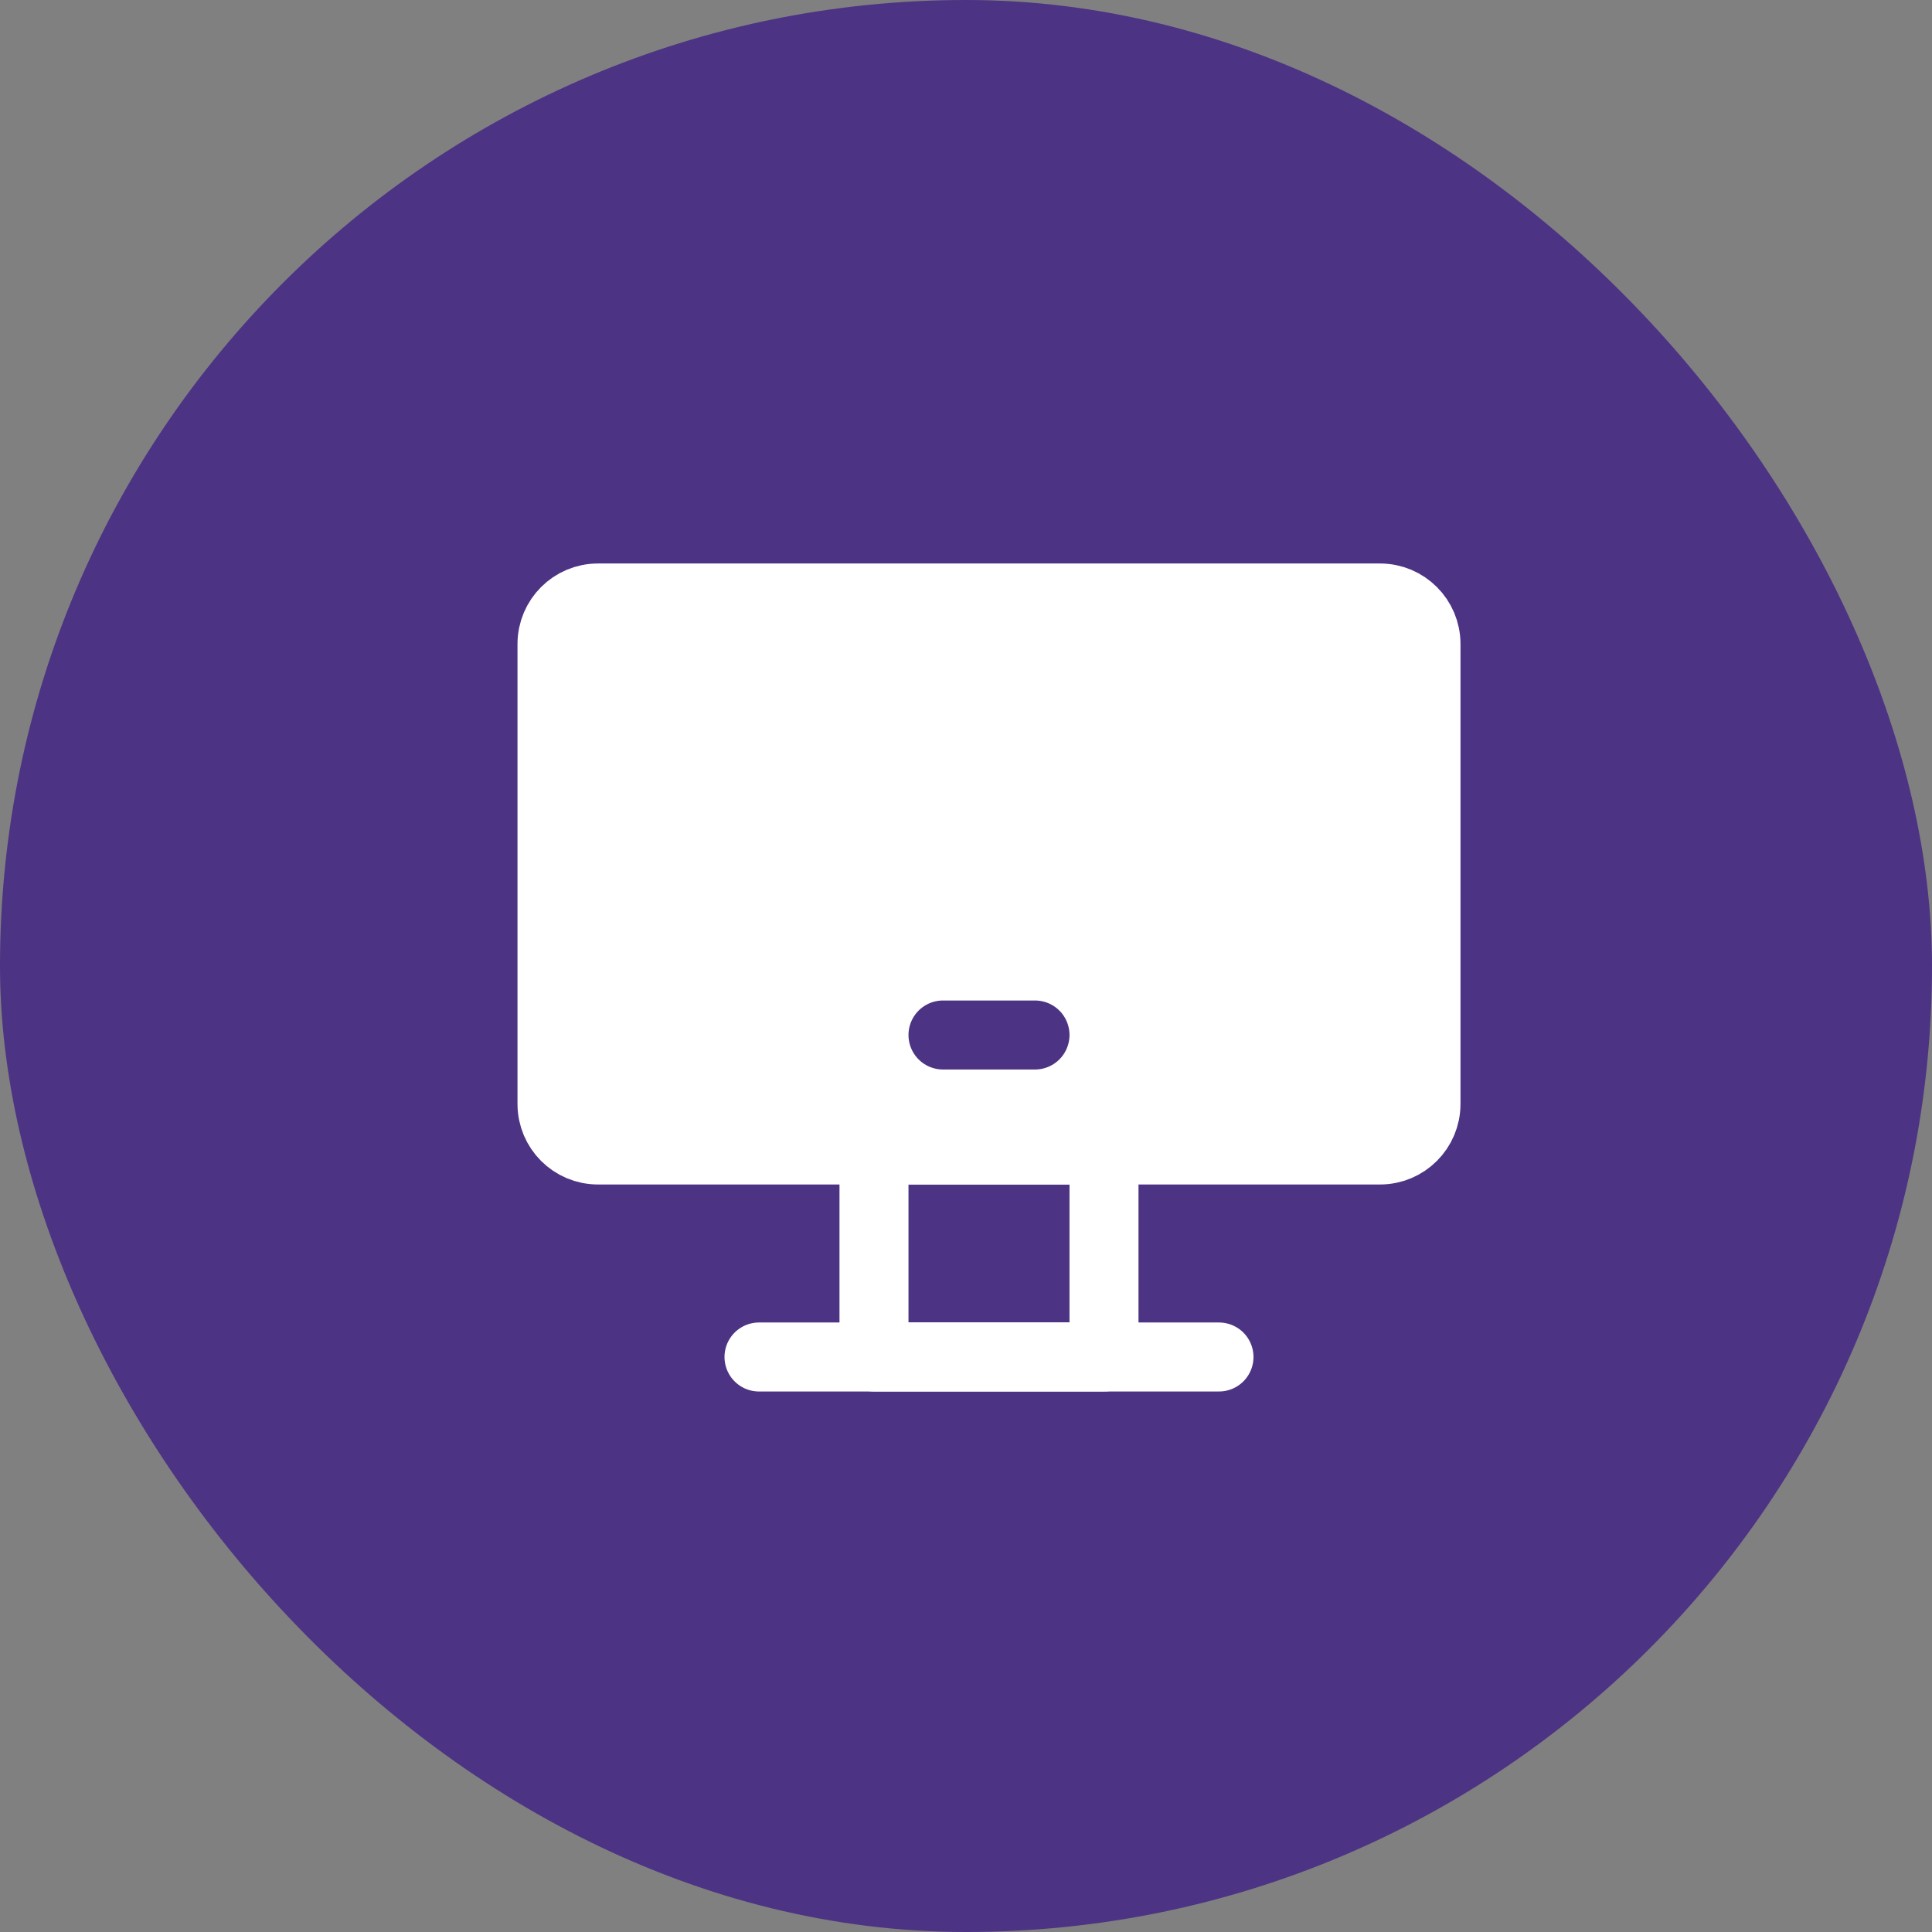<svg width="56" height="56" viewBox="0 0 56 56" fill="none" xmlns="http://www.w3.org/2000/svg">
<rect x="0" y="0" width="56" height="56" fill="#808080" stroke="none"/>
<rect width="56" height="56" rx="28" fill="#4C3384"/>
<path d="M32 33.333H25.333V39.333H32V33.333Z" fill="#4C3384" stroke="white" stroke-width="2" stroke-linecap="round" stroke-linejoin="round"/>
<path d="M40 17.333H17.333C16.597 17.333 16 17.93 16 18.667V32C16 32.736 16.597 33.333 17.333 33.333H40C40.736 33.333 41.333 32.736 41.333 32V18.667C41.333 17.93 40.736 17.333 40 17.333Z" fill="white" stroke="white" stroke-width="2"/>
<path d="M27.333 30H30" stroke="#4C3384" stroke-width="2" stroke-linecap="round" stroke-linejoin="round"/>
<path d="M22 39.333H35.333" stroke="white" stroke-width="2" stroke-linecap="round" stroke-linejoin="round"/>
</svg>
